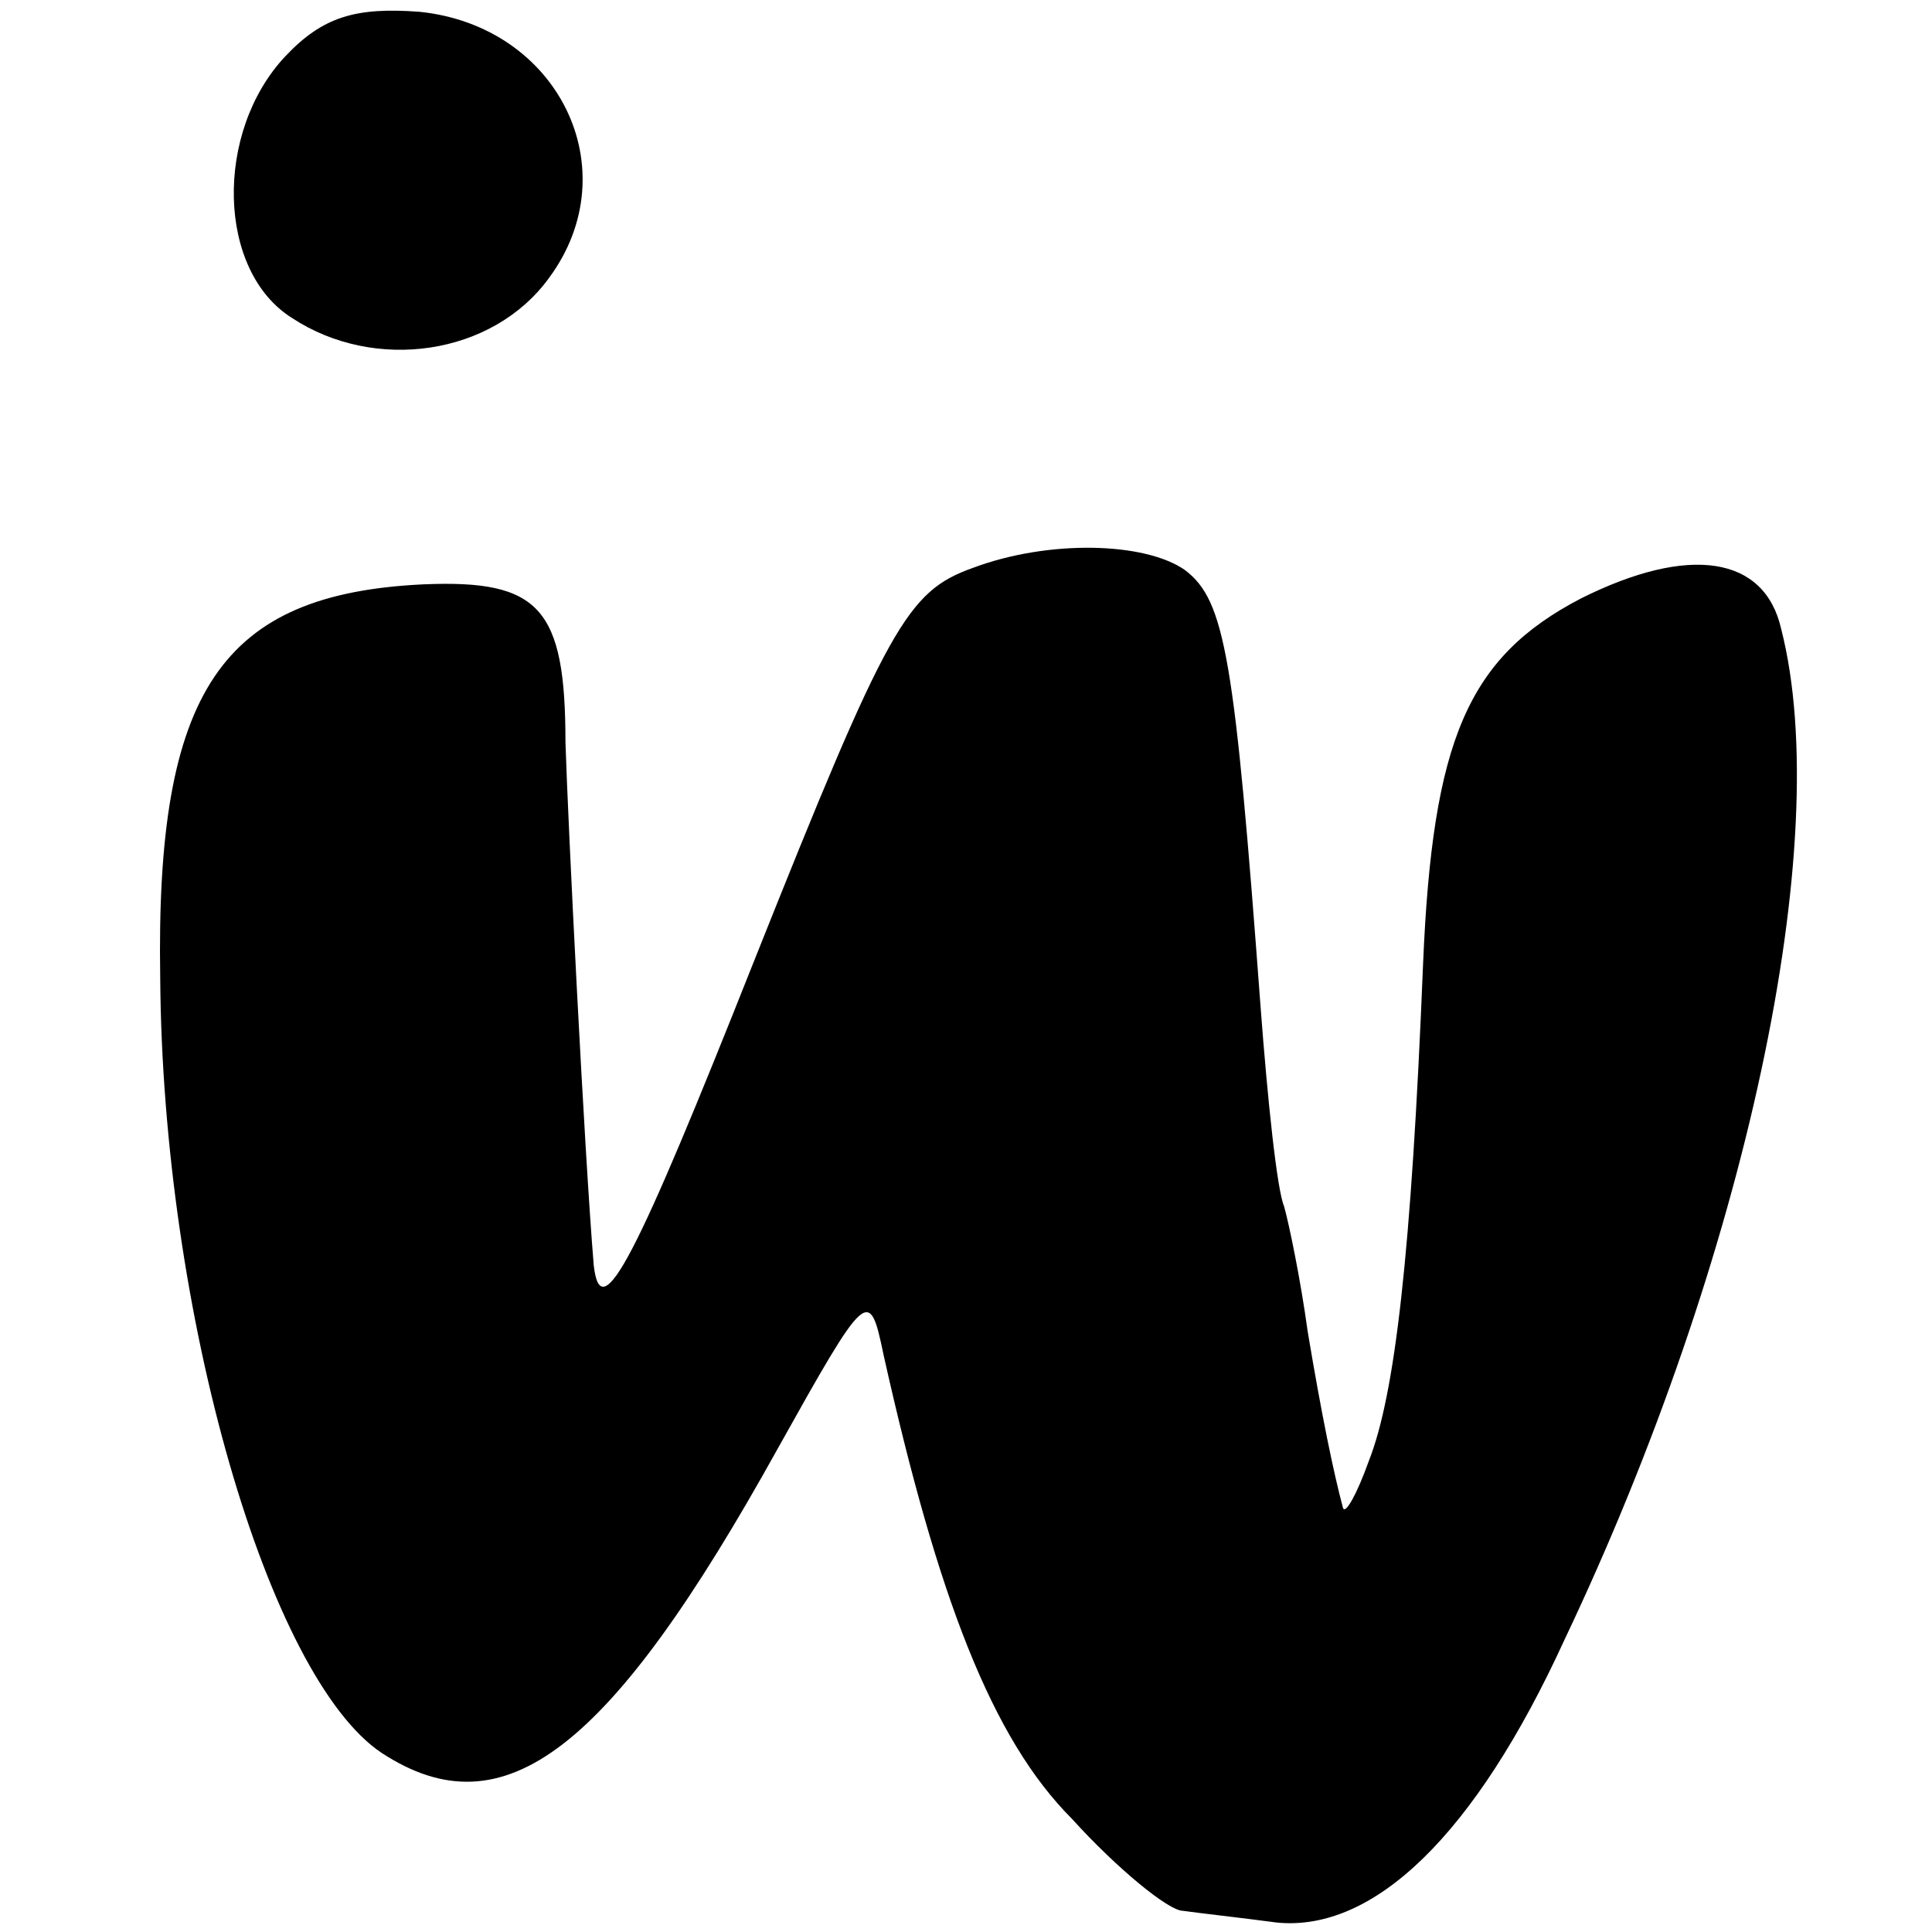 <?xml version="1.0" standalone="no"?>
<!DOCTYPE svg PUBLIC "-//W3C//DTD SVG 20010904//EN"
 "http://www.w3.org/TR/2001/REC-SVG-20010904/DTD/svg10.dtd">
<svg version="1.0" xmlns="http://www.w3.org/2000/svg"
 width="82pt" height="82pt" viewBox="0 0 82 82"
 preserveAspectRatio="xMidYMid meet">
<g transform="translate(0,82) scale(0.1,-0.1)"
fill="#000000" stroke="none">
<path d="M121 796 c-30 -32 -29 -91 3 -111 35 -23 85 -16 109 17 34 46 4 107
-55 113 -27 2 -41 -2 -57 -19z"/>
<path d="M413 579 c-28 -10 -36 -24 -93 -167 -50 -126 -65 -156 -68 -129 -4
48 -11 189 -12 222 0 57 -11 69 -60 67 -86 -4 -114 -45 -112 -167 1 -143 46
-297 94 -329 52 -34 97 1 168 129 38 68 39 69 45 40 23 -103 46 -163 80 -197
19 -21 41 -39 47 -39 7 -1 25 -3 40 -5 41 -4 84 37 122 120 77 162 115 339 92
429 -7 31 -39 36 -85 13 -48 -25 -63 -60 -67 -155 -5 -124 -12 -183 -23 -211
-5 -14 -10 -23 -11 -20 -4 15 -9 39 -15 75 -3 22 -8 46 -10 53 -3 7 -7 45 -10
85 -11 148 -15 172 -32 185 -17 12 -58 13 -90 1z"/>
</g>
</svg>
